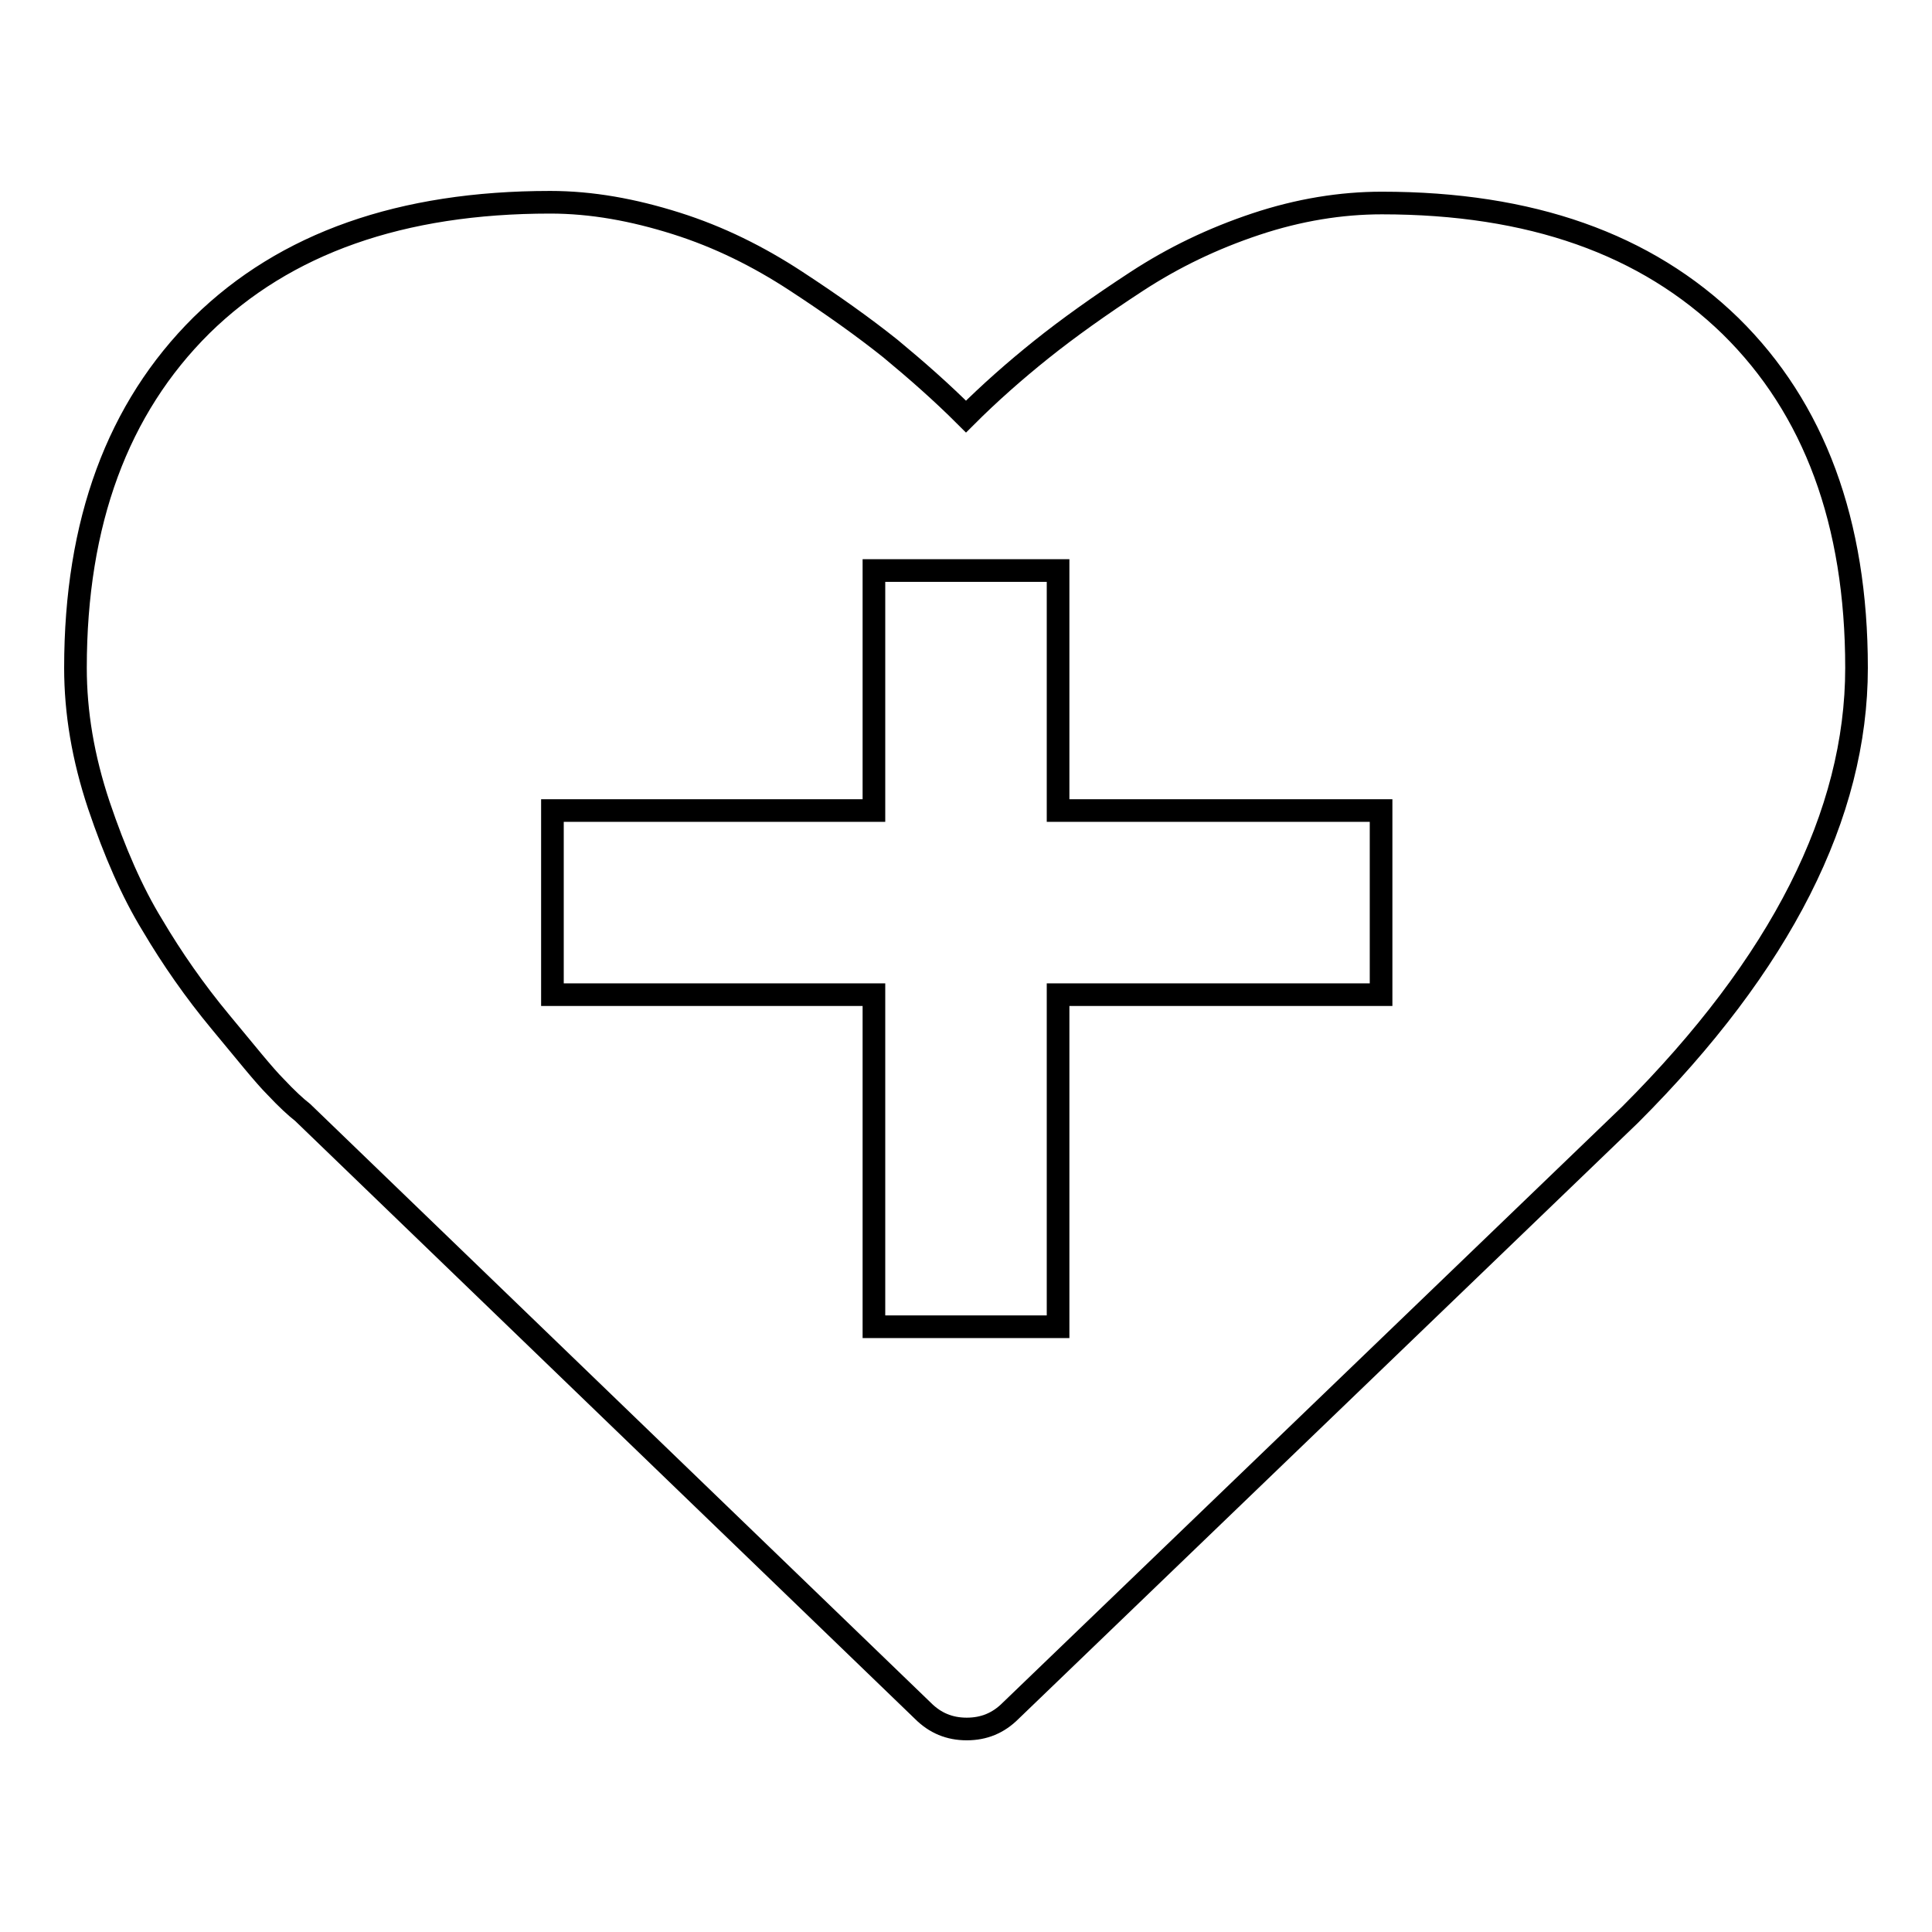 <?xml version="1.0" encoding="utf-8"?>
<!-- Svg Vector Icons : http://www.onlinewebfonts.com/icon -->
<!DOCTYPE svg PUBLIC "-//W3C//DTD SVG 1.1//EN" "http://www.w3.org/Graphics/SVG/1.1/DTD/svg11.dtd">
<svg version="1.1" xmlns="http://www.w3.org/2000/svg" xmlns:xlink="http://www.w3.org/1999/xlink" x="0px" y="0px" viewBox="0 0 256 256" enable-background="new 0 0 256 256" xml:space="preserve">
<g><g><path stroke-width="3" fill-opacity="0" stroke="#000000"  d="M229.3,43.2c-11.2-10.9-26.5-16.3-46.2-16.3c-5.4,0-11,0.9-16.7,2.8c-5.7,1.9-10.9,4.4-15.8,7.6c-4.9,3.2-9.1,6.2-12.6,9c-3.5,2.8-6.9,5.8-10,8.9c-3.2-3.2-6.5-6.1-10-9c-3.5-2.8-7.7-5.8-12.6-9c-4.9-3.2-10.1-5.8-15.8-7.6s-11.2-2.8-16.7-2.8c-19.7,0-35.1,5.4-46.2,16.3C15.6,54.1,10,69.2,10,88.5c0,5.9,1,11.9,3.1,18.2c2.1,6.2,4.4,11.5,7.1,15.9c2.6,4.4,5.6,8.7,9,12.8s5.8,7.1,7.3,8.6c1.5,1.6,2.7,2.7,3.6,3.4l82.2,79.3c1.6,1.6,3.5,2.4,5.8,2.4l0,0c2.3,0,4.2-0.8,5.8-2.4l82.1-79C236,127.7,246,107.9,246,88.5C246,69.2,240.4,54.1,229.3,43.2z M183,131.8h-42.8v44h-24.4v-44H73.2v-24.4h42.6V75.6h24.4v31.8H183L183,131.8L183,131.8z"/></g></g>
</svg>